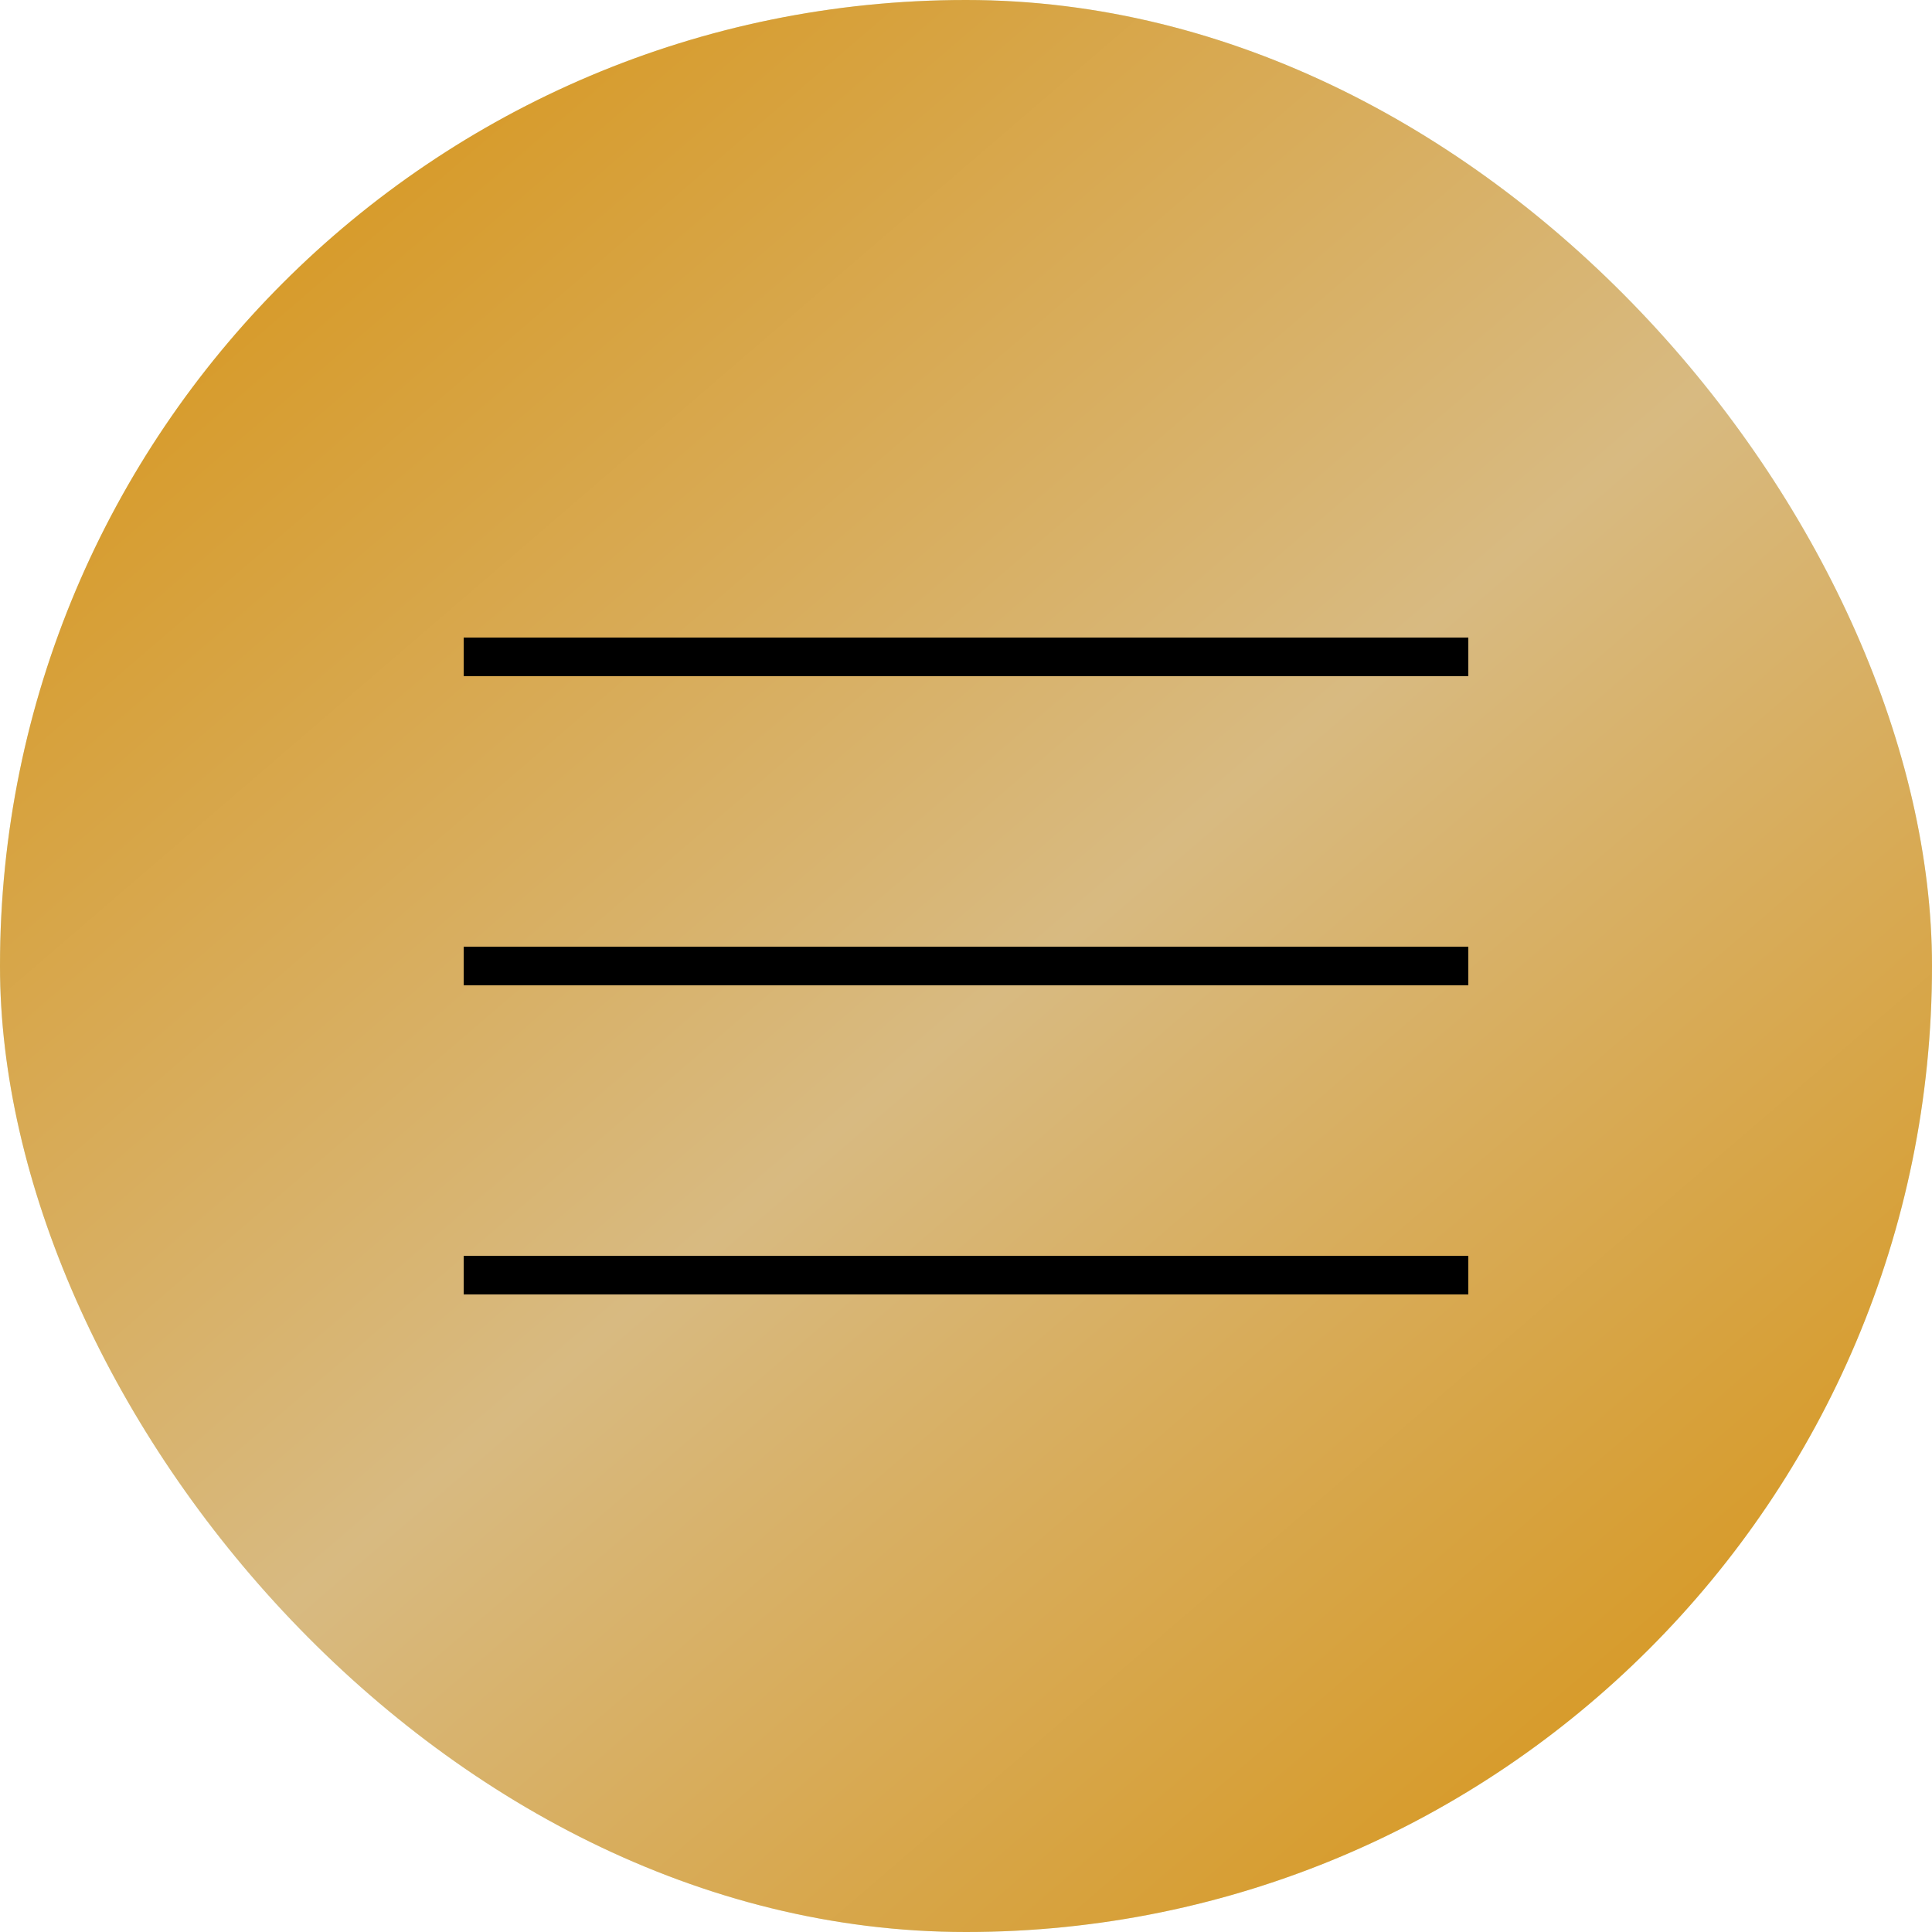 <?xml version="1.0" encoding="UTF-8"?> <svg xmlns="http://www.w3.org/2000/svg" width="50" height="50" viewBox="0 0 50 50" fill="none"><rect width="50" height="50" rx="25" fill="#DCEAD5"></rect><rect width="50" height="50" rx="25" fill="url(#paint0_linear_389_10)"></rect><path d="M12 17H38" stroke="black"></path><path d="M12 25H38" stroke="black"></path><path d="M12 33H38" stroke="black"></path><defs><linearGradient id="paint0_linear_389_10" x1="2.246" y1="1.716" x2="46.93" y2="53.672" gradientUnits="userSpaceOnUse"><stop stop-color="#D79314"></stop><stop offset="0.49" stop-color="#D8BA81"></stop><stop offset="0.938" stop-color="#D79314"></stop></linearGradient></defs></svg> 